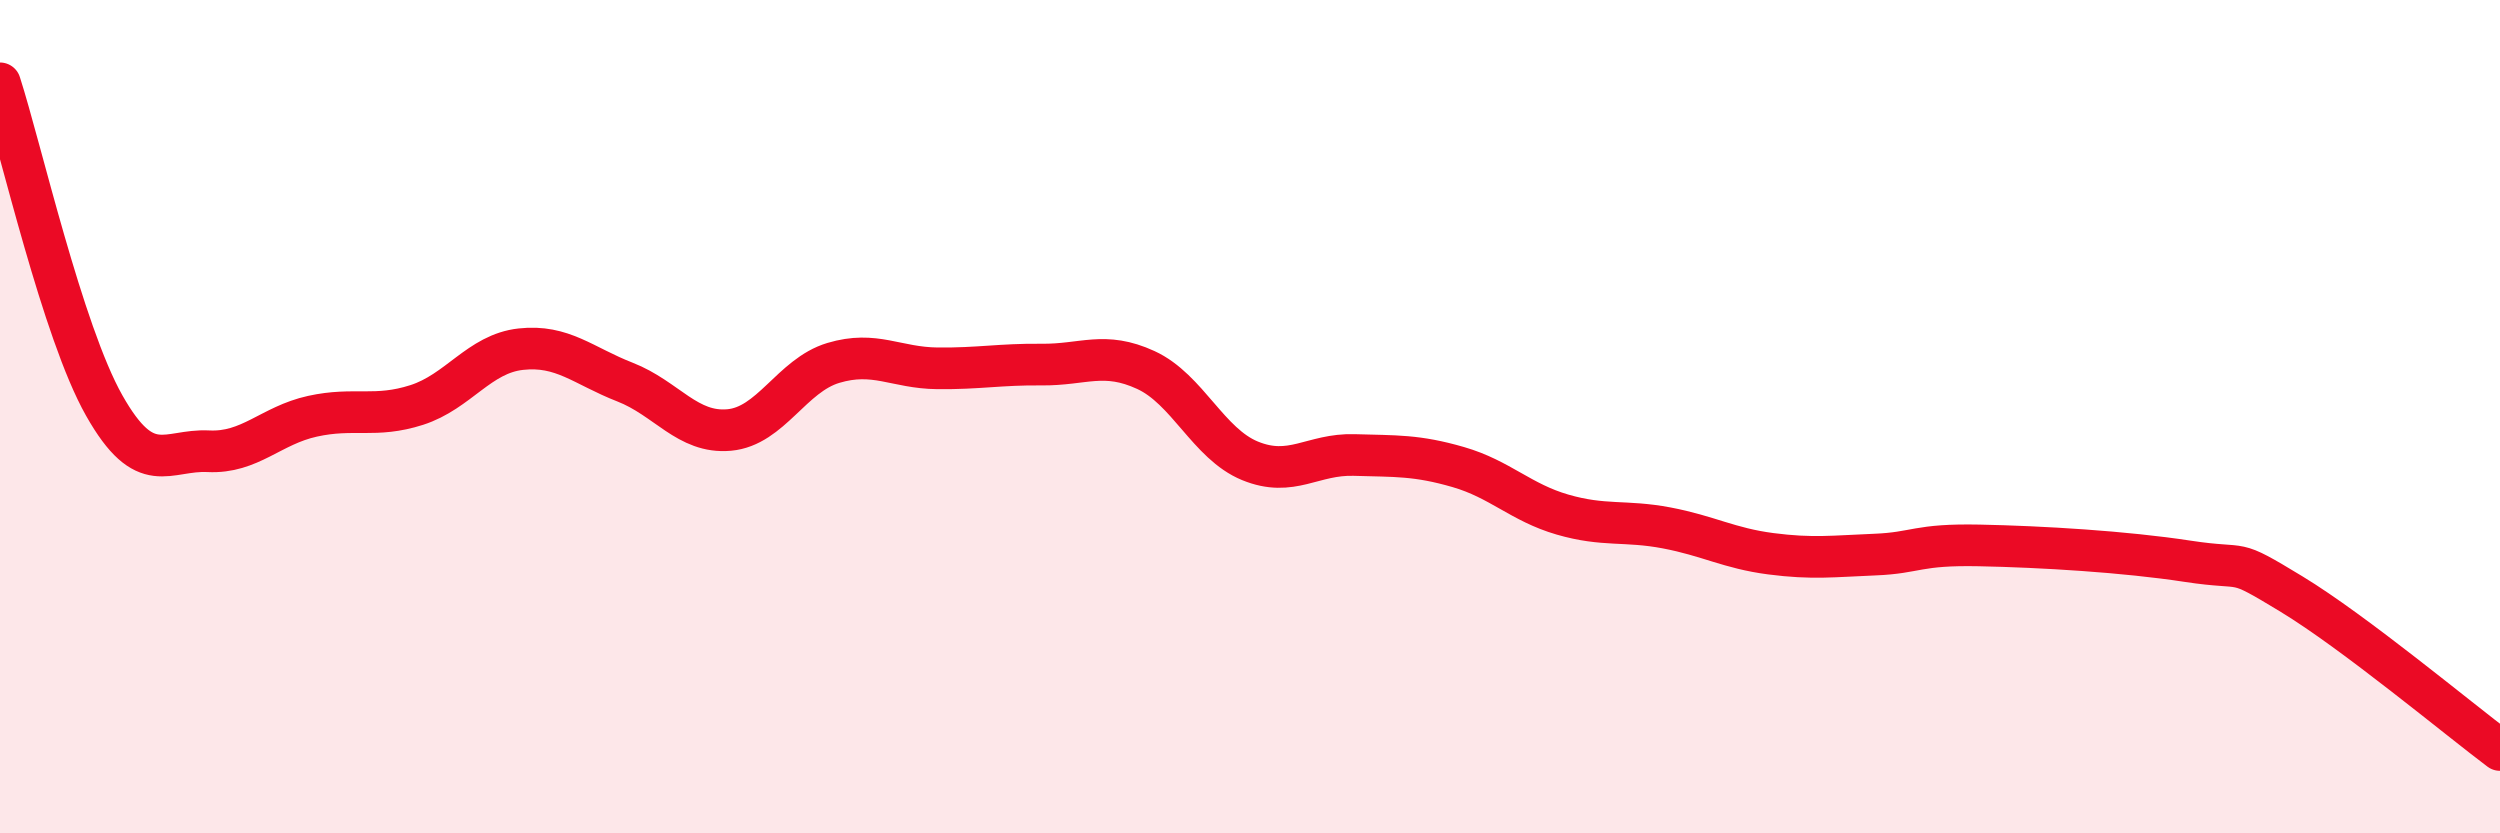 
    <svg width="60" height="20" viewBox="0 0 60 20" xmlns="http://www.w3.org/2000/svg">
      <path
        d="M 0,2 C 0.5,3.55 1.5,7.96 2.5,9.73 C 3.5,11.5 4,10.78 5,10.83 C 6,10.88 6.5,10.21 7.5,9.99 C 8.5,9.77 9,10.04 10,9.72 C 11,9.4 11.5,8.49 12.5,8.38 C 13.5,8.27 14,8.78 15,9.17 C 16,9.56 16.5,10.41 17.5,10.32 C 18.5,10.23 19,9.01 20,8.71 C 21,8.41 21.5,8.83 22.5,8.84 C 23.5,8.85 24,8.74 25,8.75 C 26,8.76 26.5,8.42 27.5,8.88 C 28.5,9.34 29,10.65 30,11.06 C 31,11.47 31.5,10.89 32.5,10.92 C 33.5,10.95 34,10.92 35,11.21 C 36,11.5 36.5,12.06 37.5,12.35 C 38.5,12.64 39,12.48 40,12.67 C 41,12.86 41.5,13.16 42.5,13.29 C 43.5,13.42 44,13.35 45,13.31 C 46,13.27 46,13.06 47.5,13.09 C 49,13.12 51,13.24 52.5,13.47 C 54,13.7 53.5,13.35 55,14.26 C 56.5,15.17 59,17.25 60,18L60 20L0 20Z"
        fill="#EB0A25"
        opacity="0.1"
        stroke-linecap="round"
        stroke-linejoin="round"
      />
      <path
        d="M 0,2 C 0.5,3.55 1.5,7.96 2.5,9.73 C 3.5,11.5 4,10.78 5,10.83 C 6,10.88 6.5,10.21 7.5,9.99 C 8.5,9.77 9,10.04 10,9.72 C 11,9.4 11.5,8.49 12.5,8.38 C 13.5,8.27 14,8.78 15,9.17 C 16,9.56 16.5,10.41 17.5,10.32 C 18.5,10.23 19,9.01 20,8.71 C 21,8.41 21.5,8.83 22.5,8.84 C 23.5,8.85 24,8.74 25,8.75 C 26,8.76 26.5,8.42 27.5,8.88 C 28.5,9.34 29,10.65 30,11.06 C 31,11.47 31.5,10.89 32.5,10.92 C 33.5,10.95 34,10.92 35,11.21 C 36,11.5 36.5,12.06 37.5,12.35 C 38.5,12.64 39,12.48 40,12.67 C 41,12.86 41.5,13.16 42.5,13.29 C 43.5,13.42 44,13.35 45,13.31 C 46,13.27 46,13.06 47.5,13.09 C 49,13.12 51,13.24 52.5,13.47 C 54,13.7 53.5,13.35 55,14.26 C 56.5,15.17 59,17.25 60,18"
        stroke="#EB0A25"
        stroke-width="1"
        fill="none"
        stroke-linecap="round"
        stroke-linejoin="round"
      />
    </svg>
  